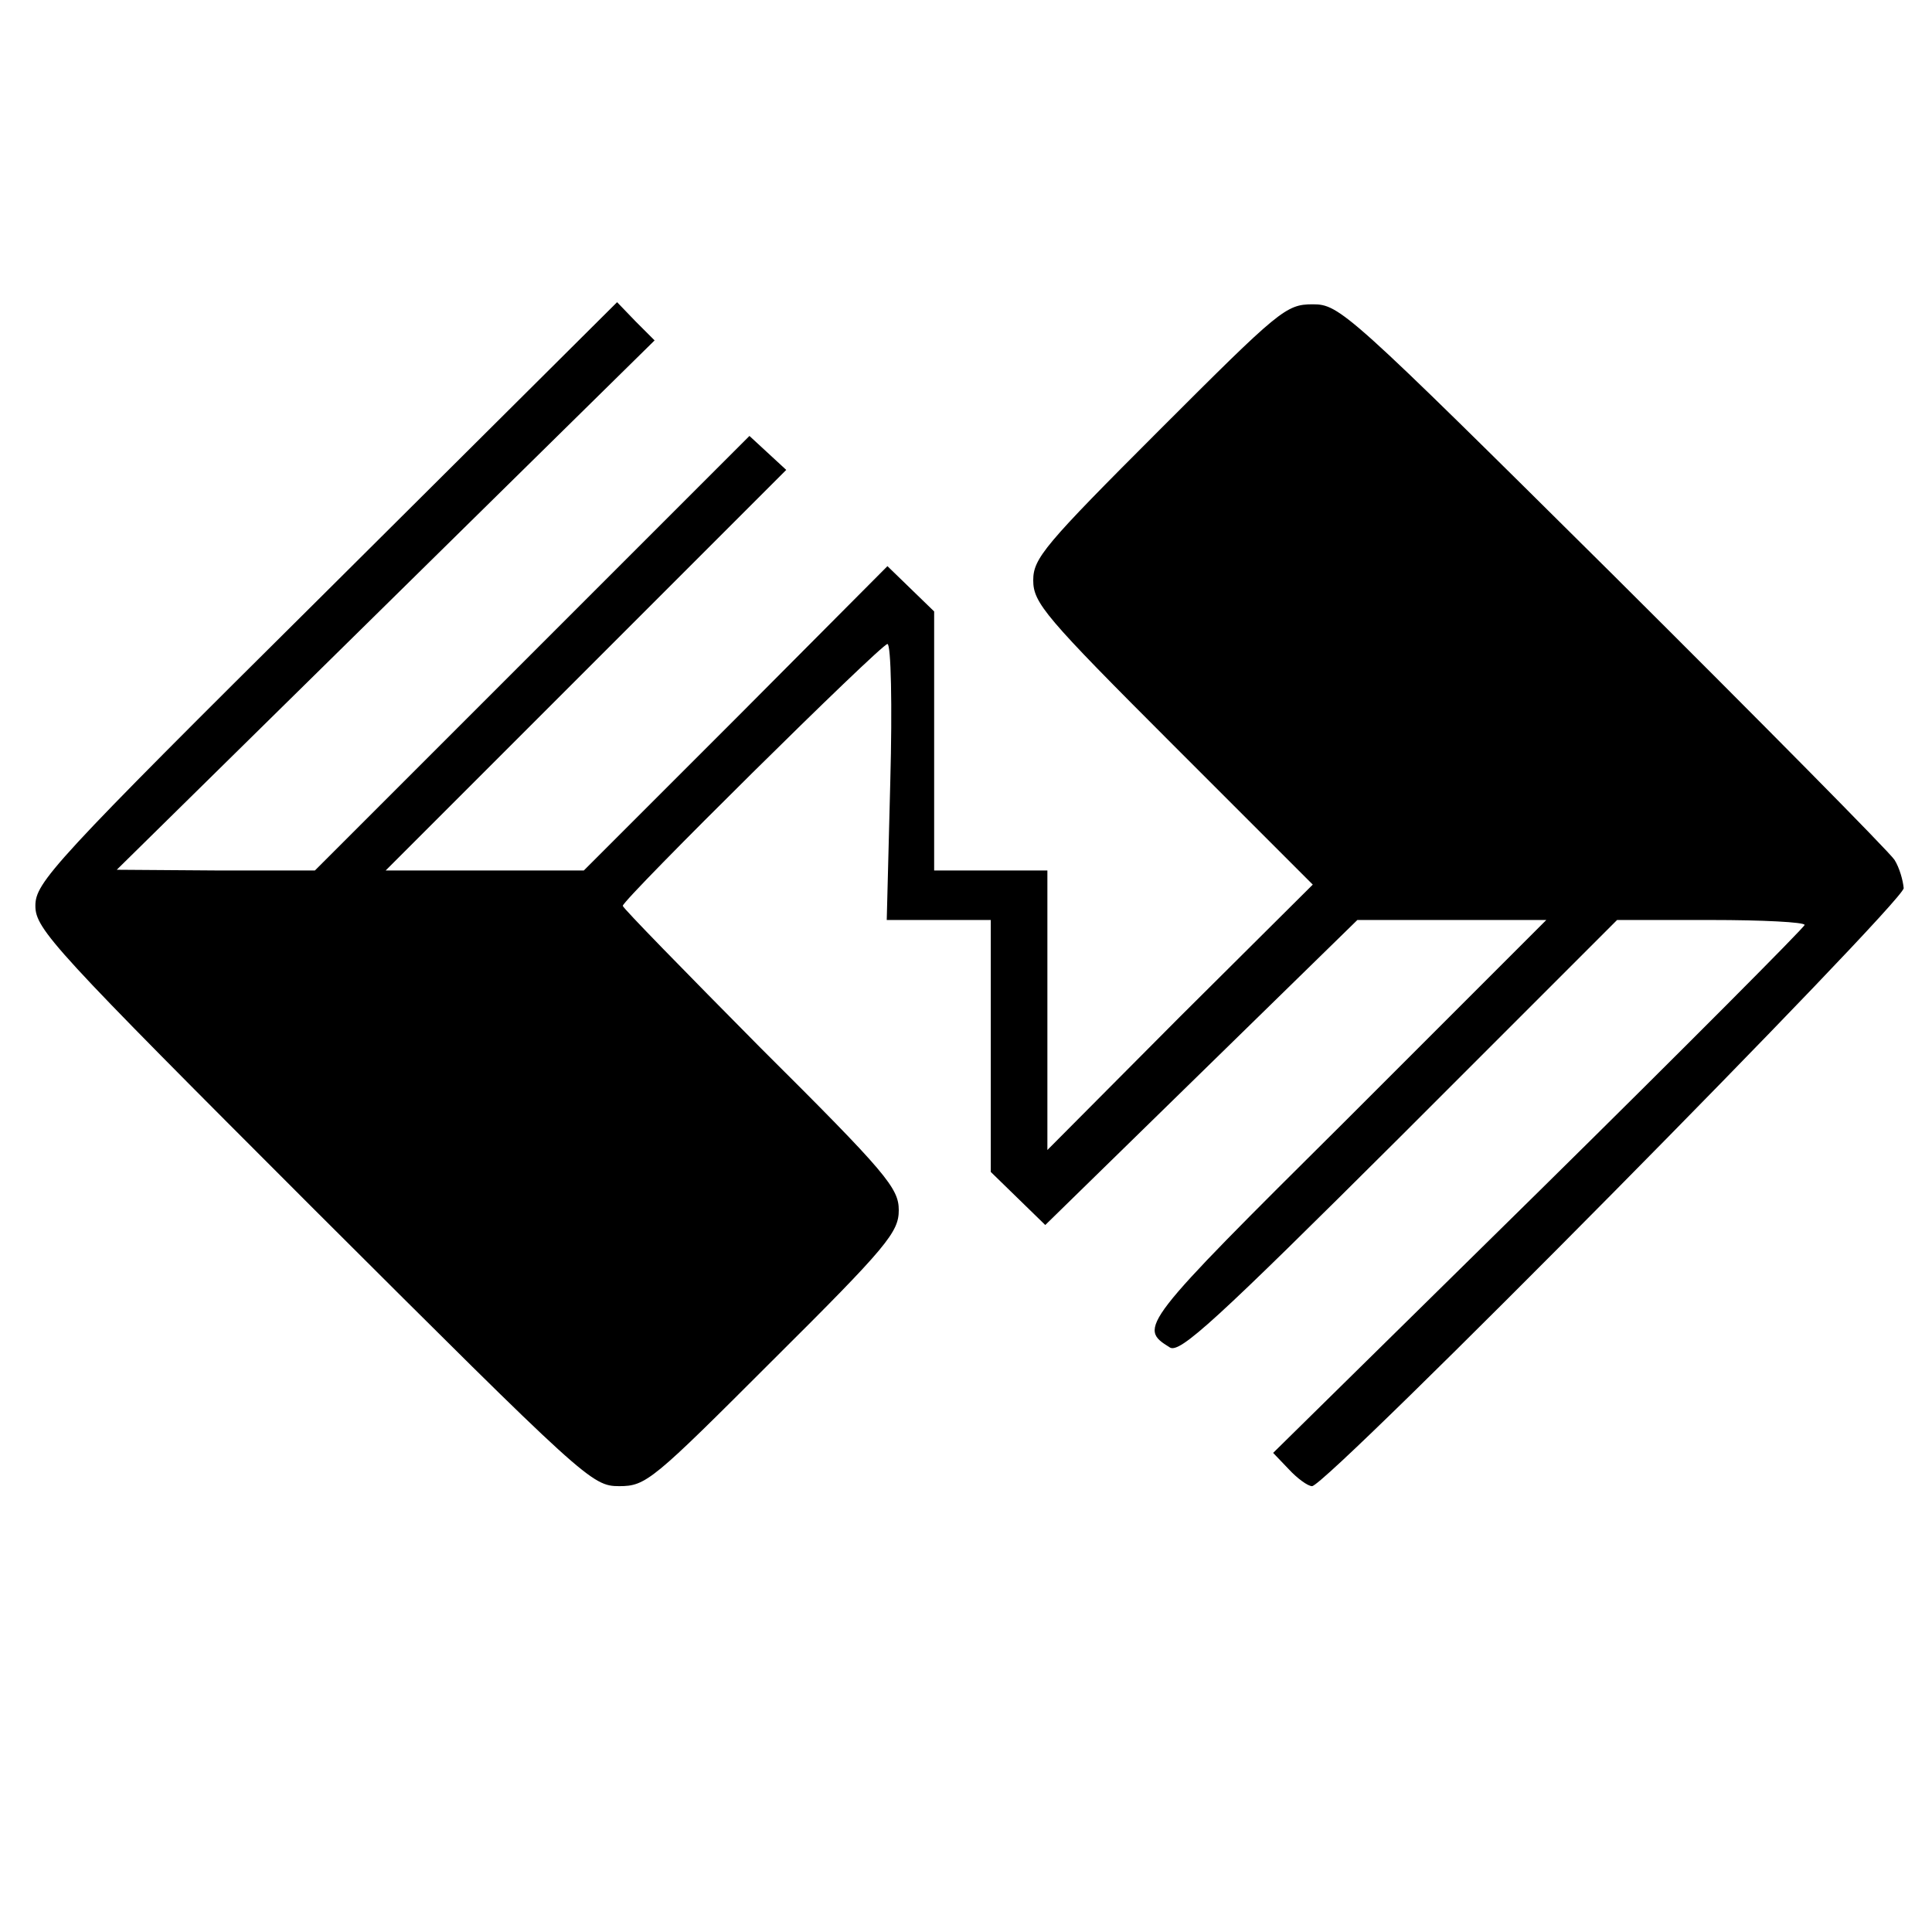 <?xml version="1.0" standalone="no"?>
<!DOCTYPE svg PUBLIC "-//W3C//DTD SVG 20010904//EN"
 "http://www.w3.org/TR/2001/REC-SVG-20010904/DTD/svg10.dtd">
<svg version="1.0" xmlns="http://www.w3.org/2000/svg"
 width="273pt" height="273pt" viewBox="0 0 273 273"
 preserveAspectRatio="xMidYMid meet">
<g transform="translate(0,273) scale(0.1,-0.1)"
fill="#000000" stroke="none">
<path d="M461 1894 c-388 -385 -411 -411 -411 -444 0 -33 26 -61 393 -428 384
-383 393 -392 432 -392 38 0 47 8 217 178 162 161 178 181 178 212 0 31 -17
52 -195 229 -107 108 -195 198 -195 201 0 9 365 370 374 370 5 0 7 -86 4 -195
l-5 -195 73 0 74 0 0 -178 0 -178 38 -37 39 -38 220 215 221 216 133 0 134 0
-283 -283 c-292 -290 -294 -293 -249 -321 14 -9 65 38 325 297 l307 307 133 0
c72 0 132 -3 132 -7 0 -3 -169 -173 -375 -376 l-376 -370 22 -23 c12 -13 27
-24 33 -24 21 0 836 825 836 845 -1 11 -6 29 -13 40 -7 11 -186 192 -398 403
-375 372 -386 382 -424 382 -38 0 -47 -8 -217 -178 -162 -162 -178 -181 -178
-212 0 -32 17 -52 197 -232 l198 -198 -188 -187 -187 -188 0 198 0 197 -80 0
-80 0 0 183 0 183 -33 32 -33 32 -214 -215 -215 -215 -140 0 -140 0 283 283
283 283 -26 24 -26 24 -307 -307 -307 -307 -140 0 -140 1 380 374 380 374 -27
27 -26 27 -411 -409z"/>
</g>
</svg>
